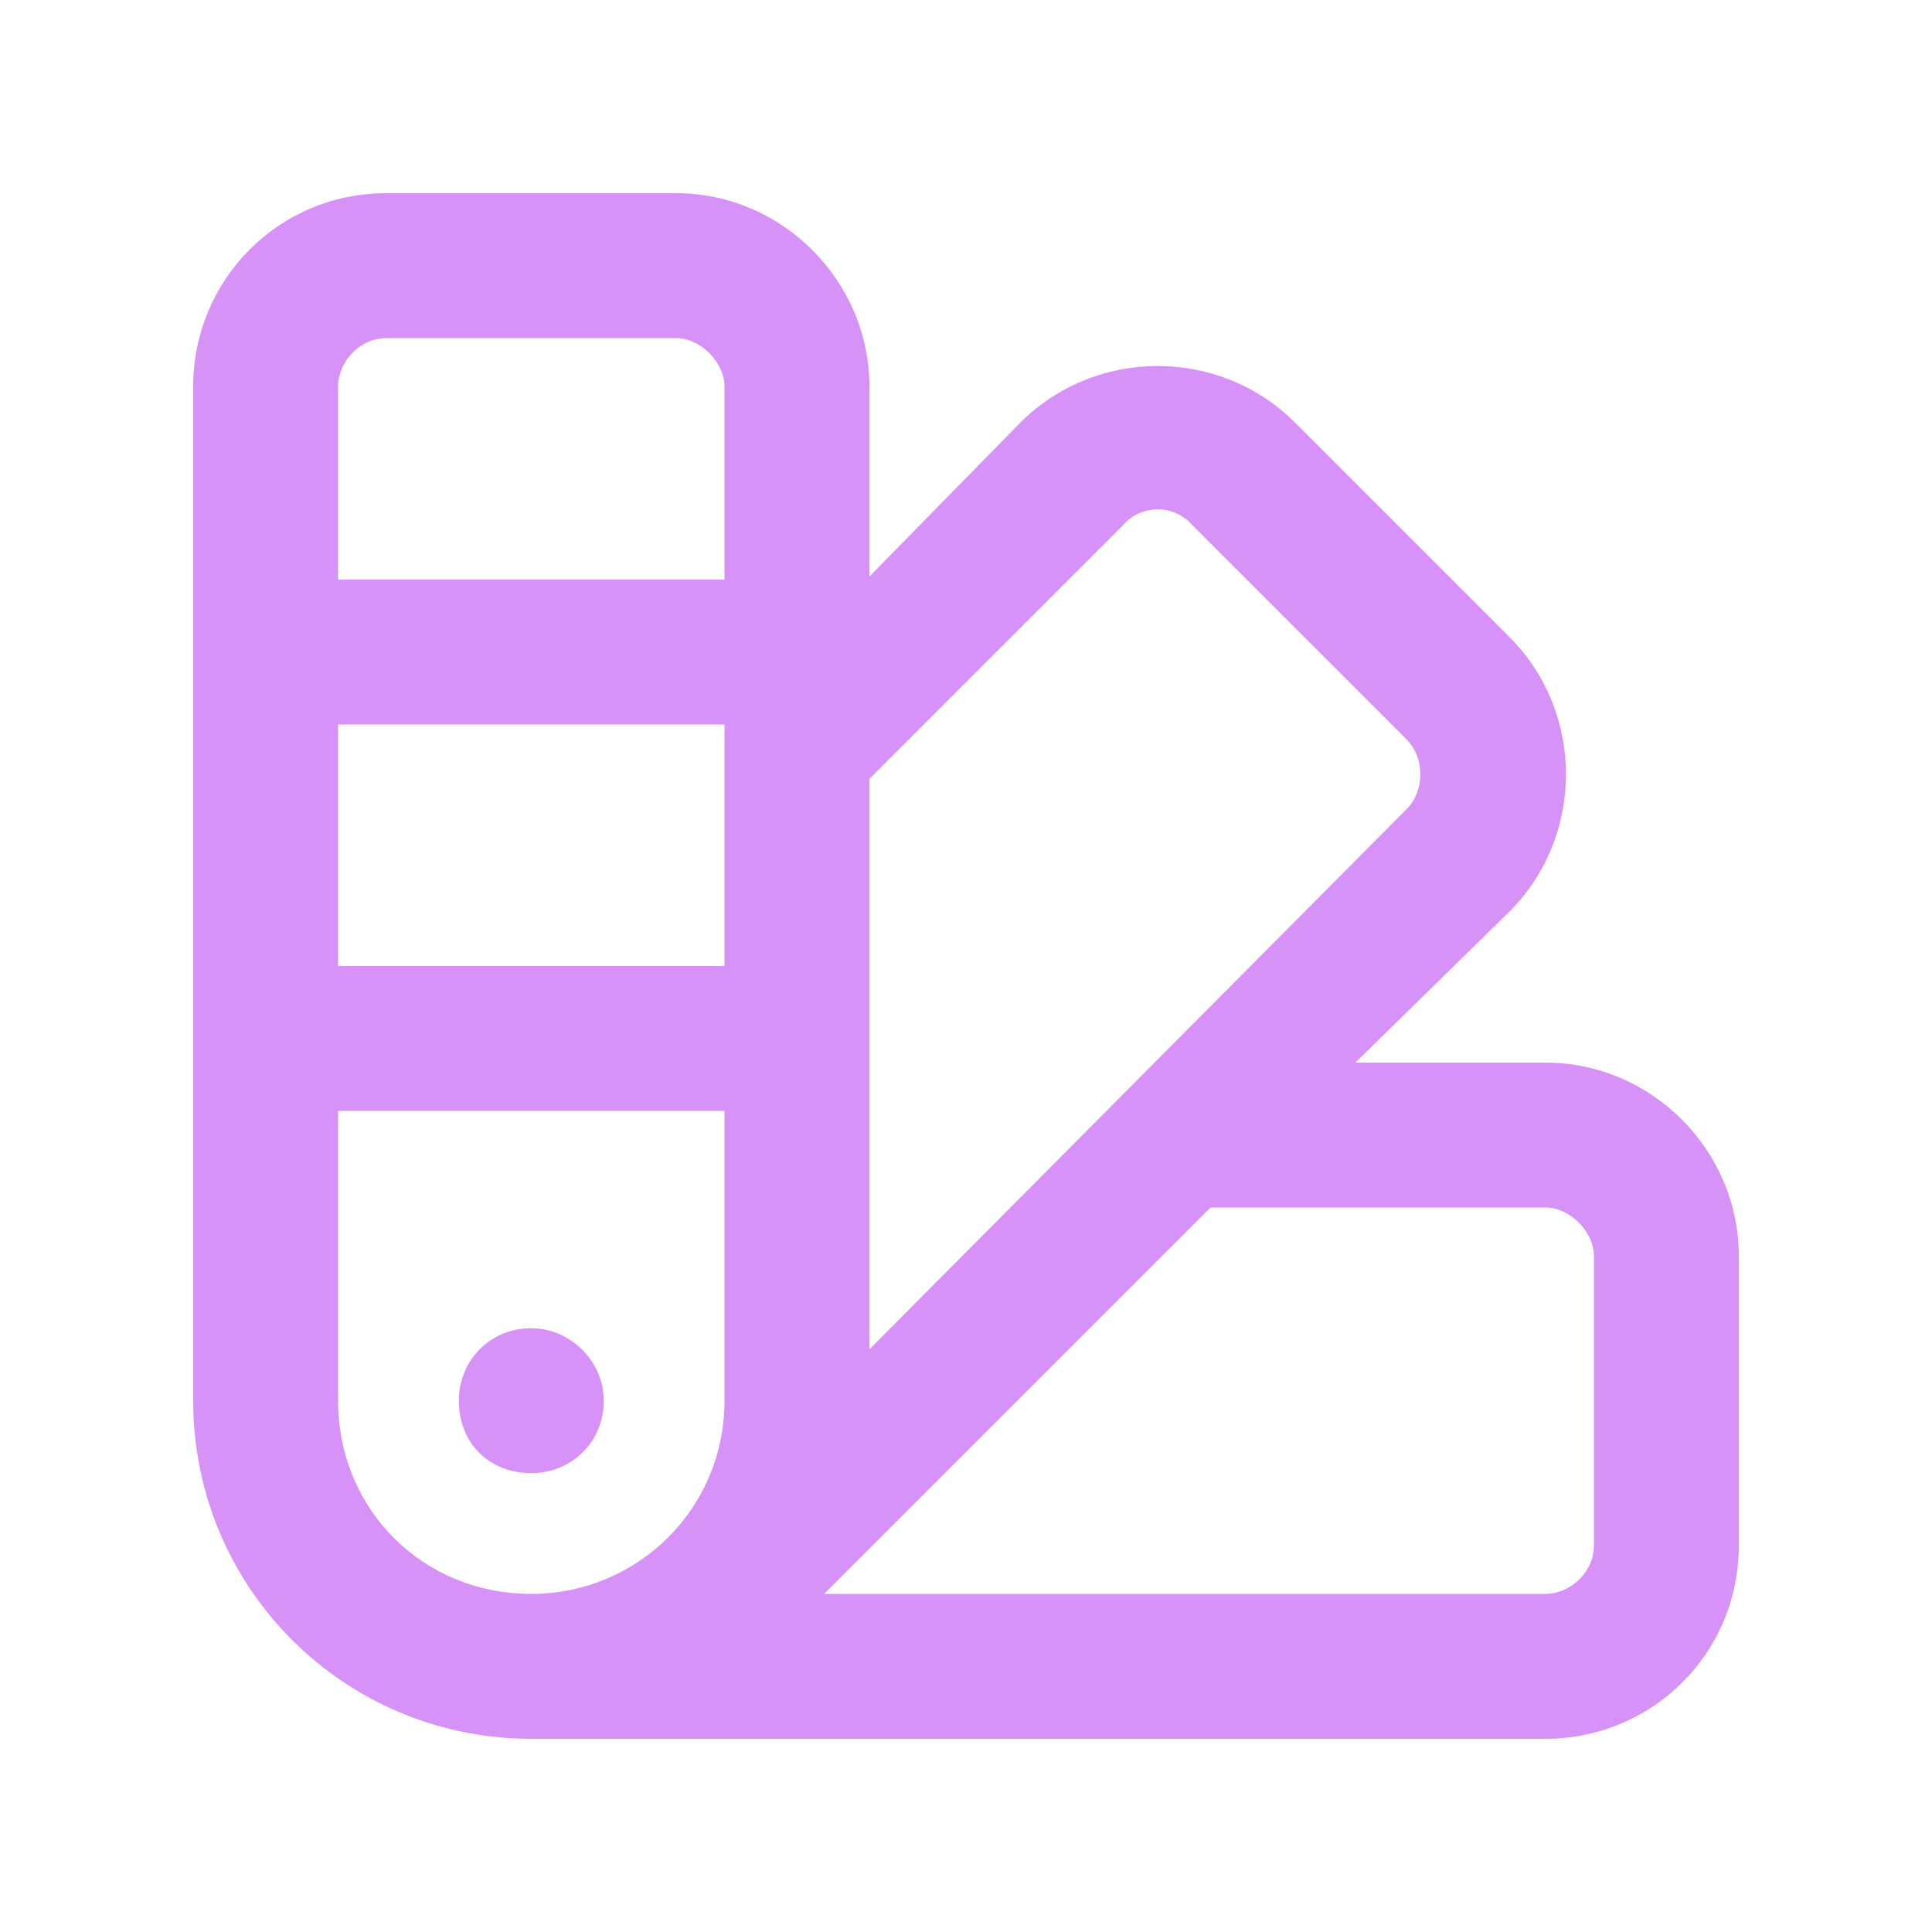 <svg xmlns="http://www.w3.org/2000/svg" fill="none" viewBox="0 0 500 500" height="500" width="500">
<path fill="#D692F6" d="M118.75 362.5C118.75 352.344 126.562 343.75 137.5 343.75C147.656 343.75 156.25 352.344 156.25 362.5C156.25 373.438 147.656 381.25 137.5 381.25C126.562 381.25 118.75 373.438 118.75 362.5ZM50 100C50 72.656 71.875 50 100 50H175C202.344 50 225 72.656 225 100V149.219L264.062 109.375C283.594 89.844 315.625 89.844 335.156 109.375L390.625 164.844C410.156 184.375 410.156 216.406 390.625 235.938L350.781 275H400C427.344 275 450 297.656 450 325V400C450 428.125 427.344 450 400 450H137.5C89.062 450 50 410.938 50 362.5V100ZM412.5 400V325C412.5 318.75 406.25 312.5 400 312.5H313.281L213.281 412.5H400C406.25 412.5 412.5 407.031 412.5 400ZM364.062 191.406L308.594 135.938C303.906 130.469 295.312 130.469 290.625 135.938L225 201.562V349.219L364.062 209.375C368.75 204.688 368.75 196.094 364.062 191.406ZM137.5 412.5C164.844 412.5 187.5 390.625 187.5 362.5V287.5H87.5V362.5C87.5 390.625 109.375 412.5 137.5 412.5ZM87.5 250H187.5V187.5H87.5V250ZM87.5 150H187.5V100C187.5 93.75 181.25 87.5 175 87.5H100C92.969 87.5 87.5 93.75 87.5 100V150Z"></path>
</svg>
